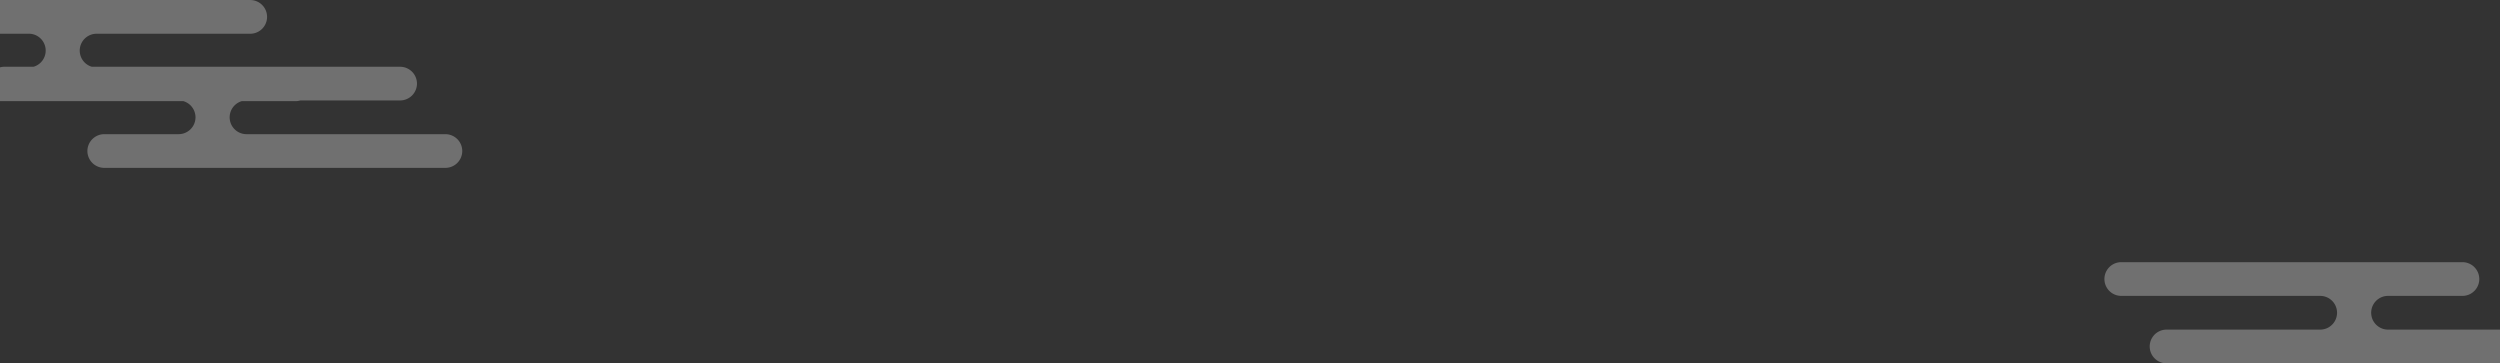<svg xmlns="http://www.w3.org/2000/svg" viewBox="0 0 1834.98 266.68"><rect x="0" y="0" width="1834.98" height="266.68" fill="#333333" stroke="none"/><defs><style>.cls-1{fill:#fff;opacity:.3}</style></defs><title>bg-facebook</title><g id="レイヤー_2" data-name="レイヤー 2"><path class="cls-1" d="M1773.43 241.93h-20.63a12.37 12.37 0 0 1 0-24.75h54.6a12.37 12.37 0 1 0 0-24.75H1557a12.37 12.37 0 1 0 0 24.75h146a12.37 12.37 0 1 1 0 24.75h-112.76a12.37 12.37 0 0 0 0 24.75H1835v-24.75zM143.5 86.11a12.41 12.41 0 0 1-12.37 12.37H76.52a12.41 12.41 0 0 0-12.37 12.37 12.41 12.41 0 0 0 12.38 12.37h250.4a12.41 12.41 0 0 0 12.37-12.37 12.41 12.41 0 0 0-12.37-12.37h-146a12.37 12.37 0 0 1-3.51-24.23h39.48a12.26 12.26 0 0 0 3.51-.52h73.28a12.41 12.41 0 0 0 12.37-12.37A12.41 12.41 0 0 0 293.69 49H67.38a12.37 12.37 0 0 1 3.51-24.23h112.77a12.37 12.37 0 0 0 0-24.75H0v24.73h21.09A12.37 12.37 0 0 1 24.61 49H3.28a12.22 12.22 0 0 0-3.28.44v24.81h134.64a12.42 12.42 0 0 1 8.86 11.86z" id="くも"/></g></svg>